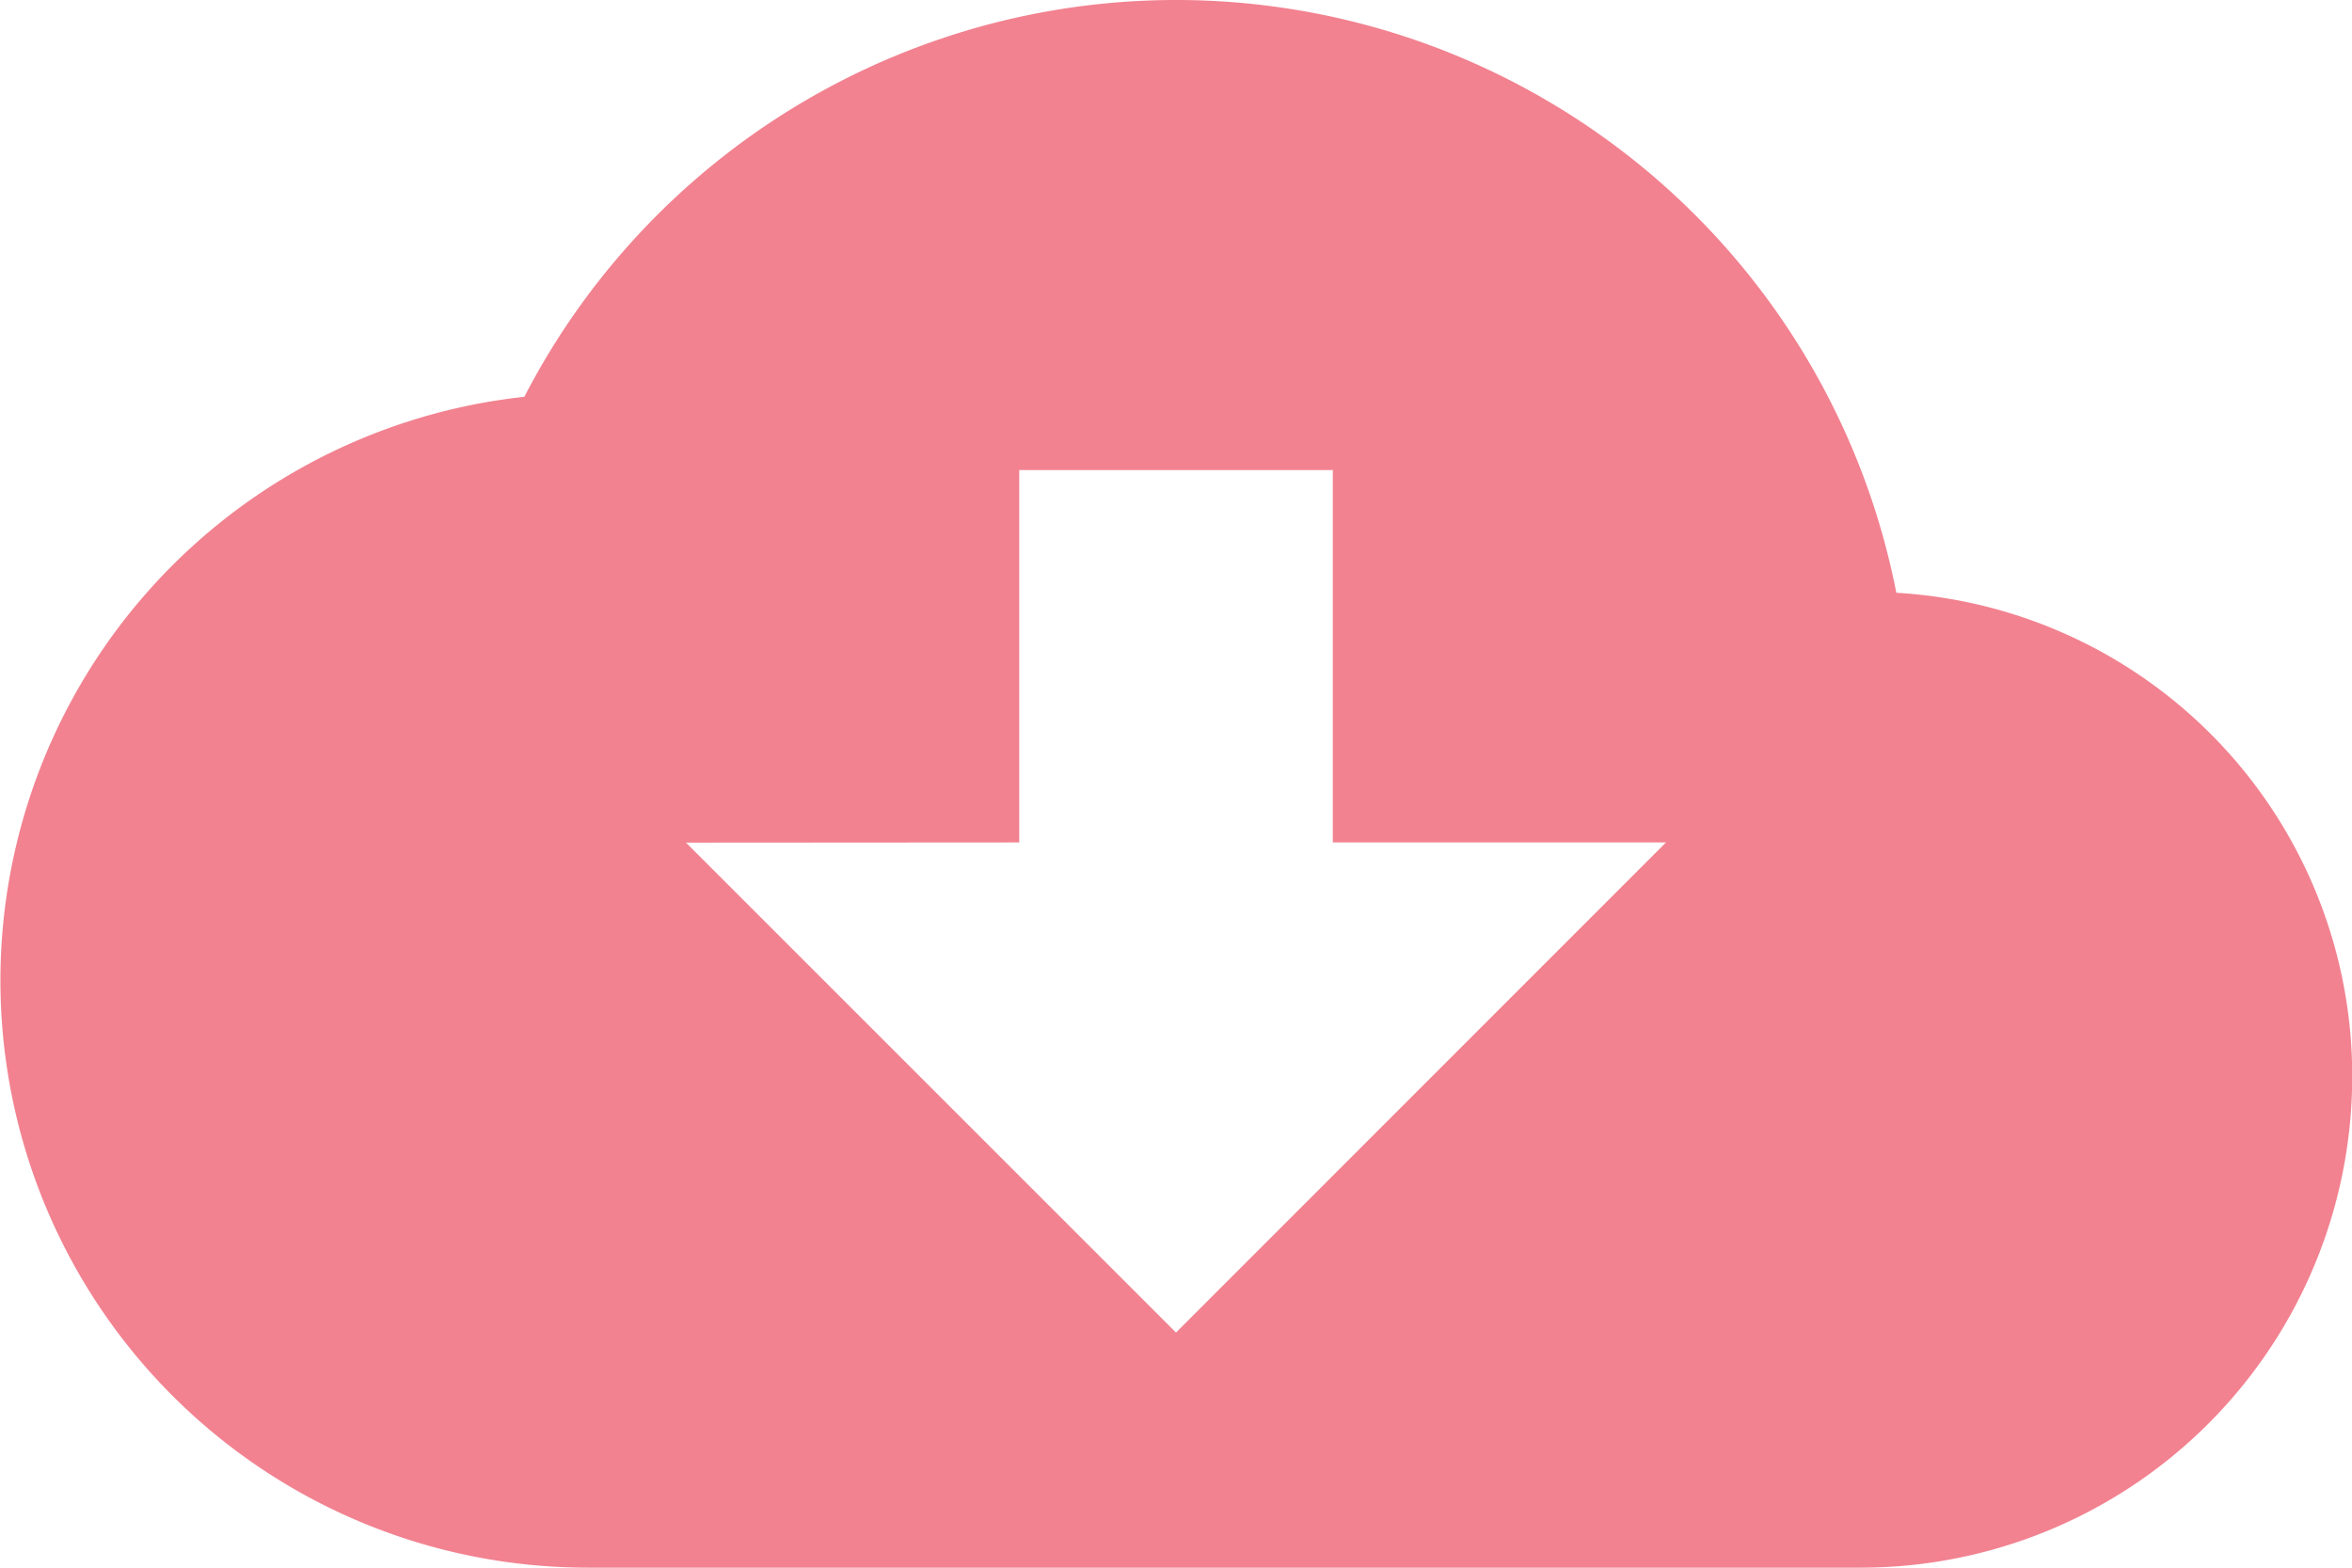 <svg xmlns="http://www.w3.org/2000/svg" width="55.57" height="37.047" viewBox="0 0 55.57 37.047">
  <path fill="#F28290" id="Icon_ionic-md-cloud-download" data-name="Icon ionic-md-cloud-download" d="M45.929,20.758a17.337,17.337,0,0,0-32.416-4.631,13.875,13.875,0,0,0,1.5,27.669h30.1A11.611,11.611,0,0,0,56.7,32.22,11.436,11.436,0,0,0,45.929,20.758Zm-20.723,5.9v-8.8h7.409v8.8h7.872L28.91,38.24,17.333,26.663Z" transform="translate(-1.125 -6.75)"/>
</svg>
